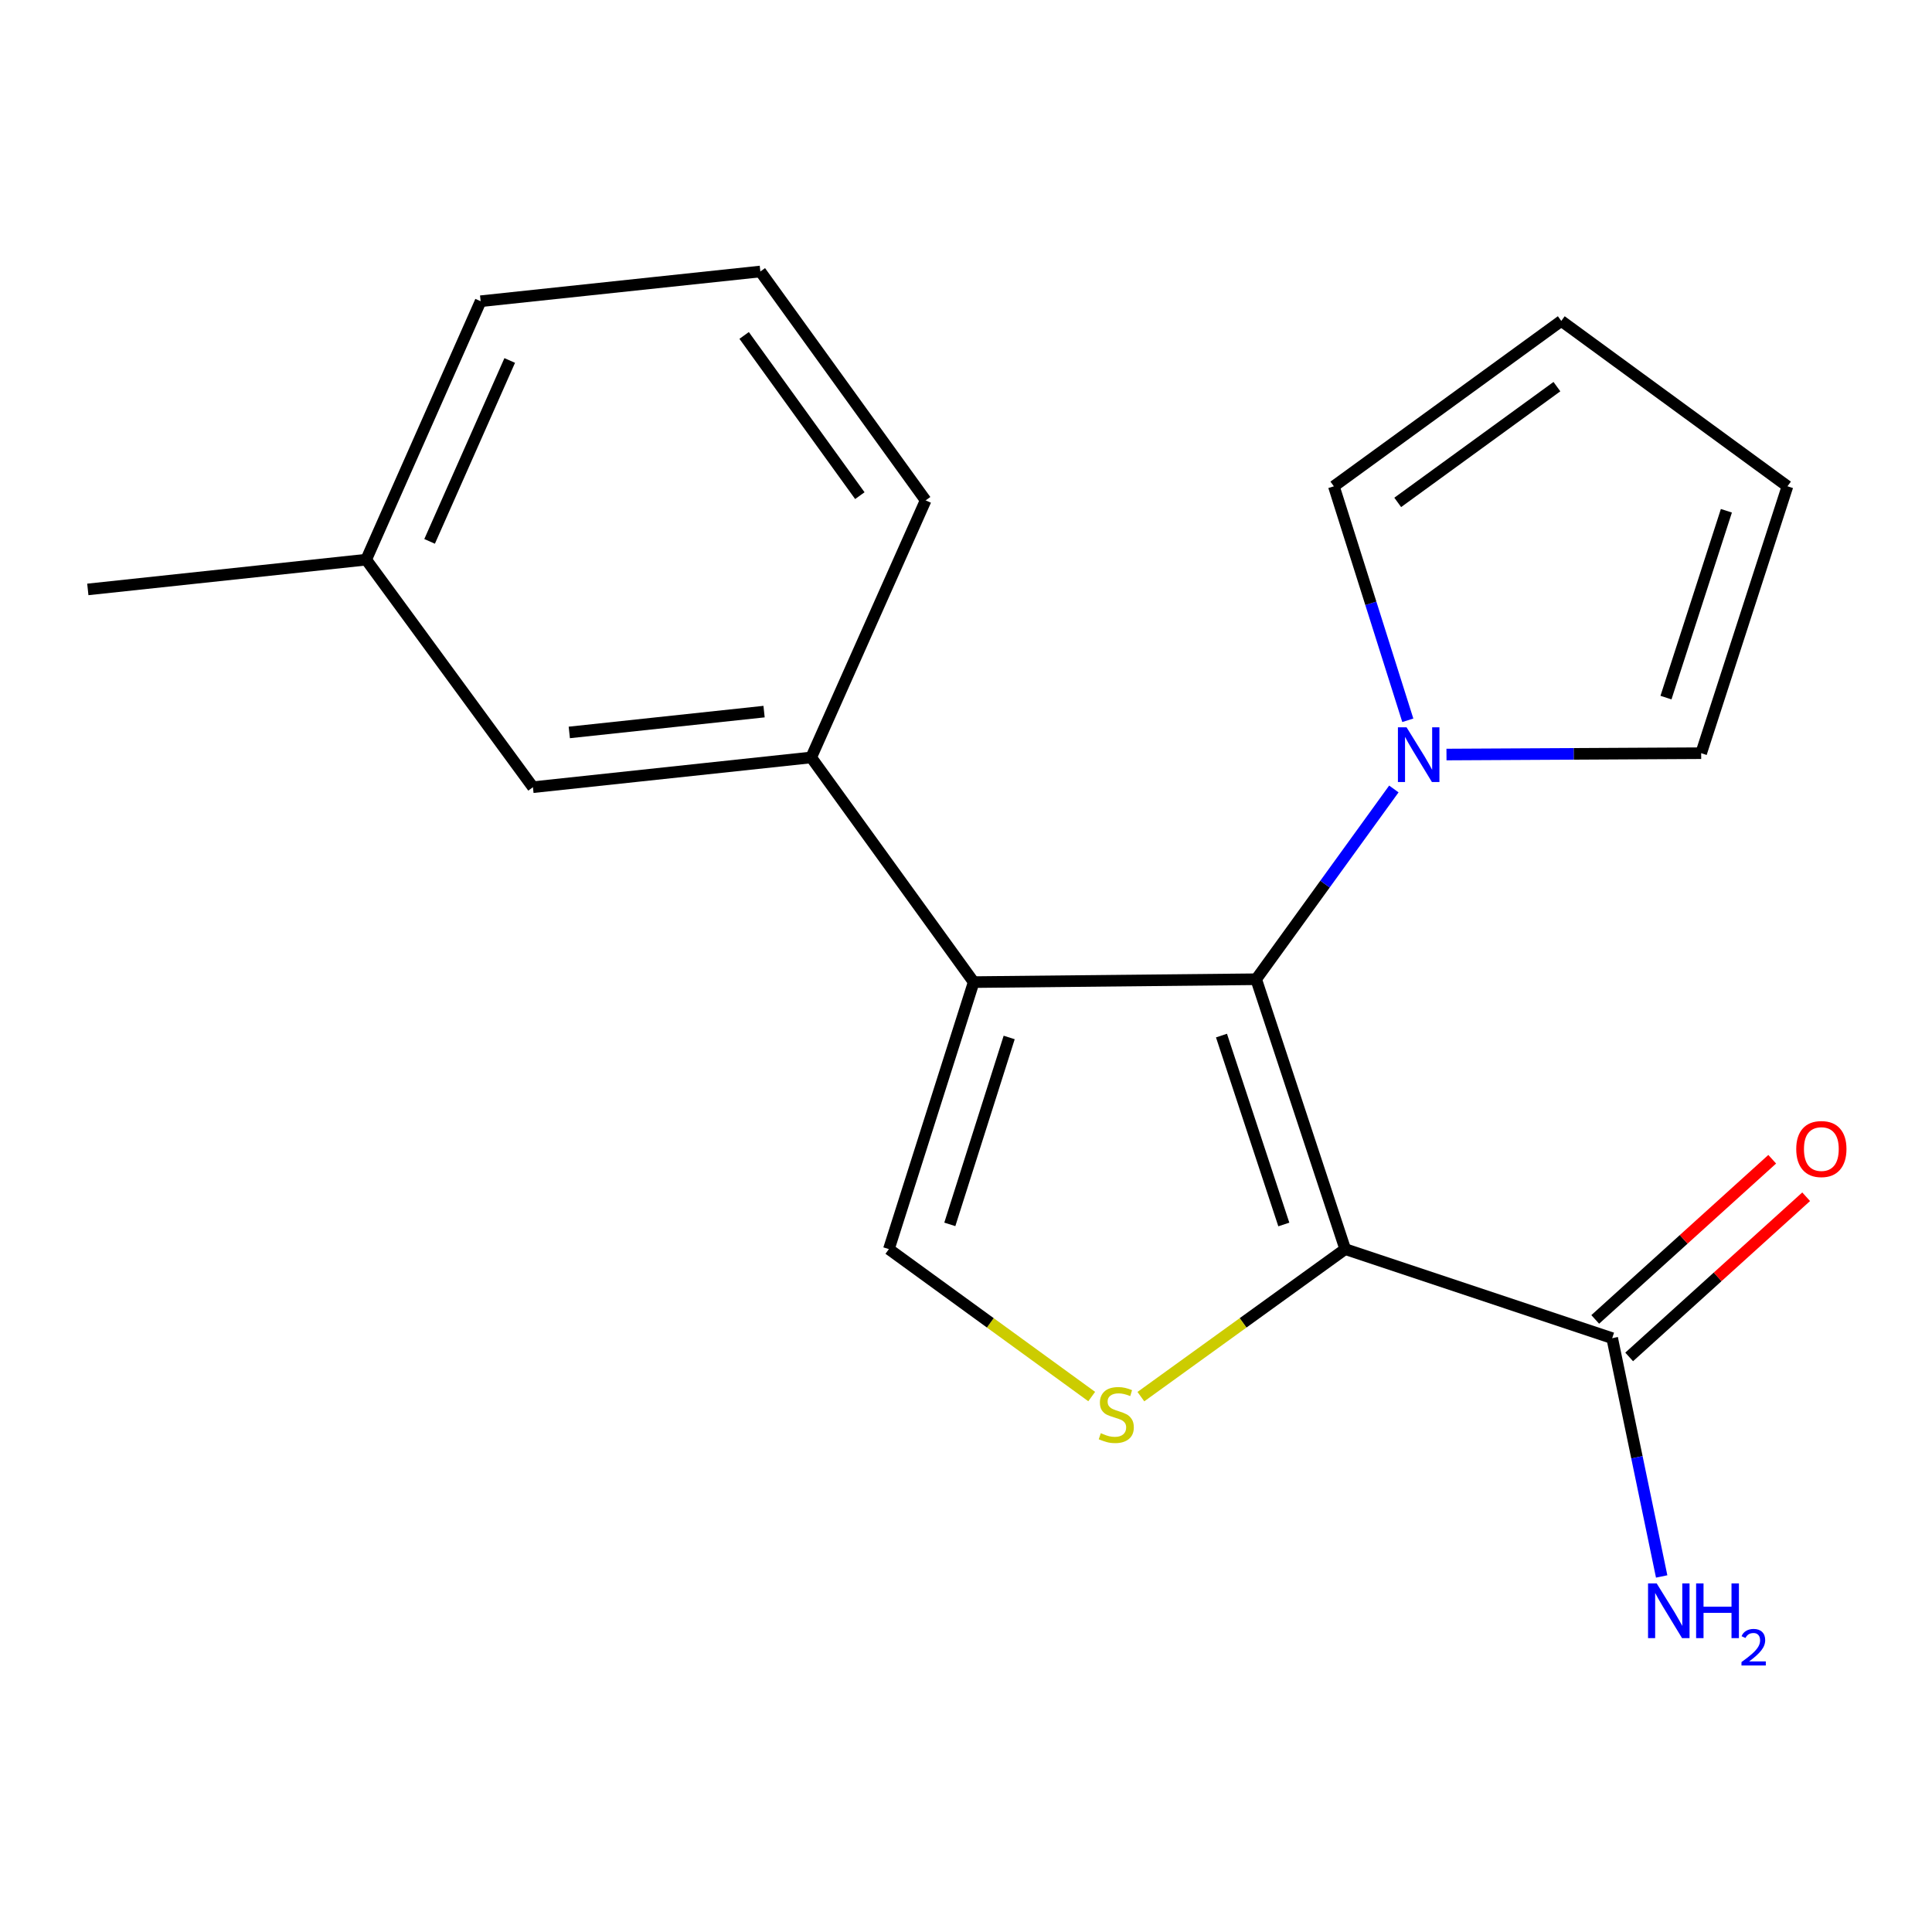 <?xml version='1.0' encoding='iso-8859-1'?>
<svg version='1.1' baseProfile='full'
              xmlns='http://www.w3.org/2000/svg'
                      xmlns:rdkit='http://www.rdkit.org/xml'
                      xmlns:xlink='http://www.w3.org/1999/xlink'
                  xml:space='preserve'
width='1000px' height='1000px' viewBox='0 0 1000 1000'>
<!-- END OF HEADER -->
<rect style='opacity:1.0;fill:#FFFFFF;stroke:none' width='1000' height='1000' x='0' y='0'> </rect>
<path class='bond-0' d='M 696.281,646.541 L 650.188,506.852' style='fill:none;fill-rule:evenodd;stroke:#000000;stroke-width:6px;stroke-linecap:butt;stroke-linejoin:miter;stroke-opacity:1' />
<path class='bond-0' d='M 664.504,633.792 L 632.239,536.009' style='fill:none;fill-rule:evenodd;stroke:#000000;stroke-width:6px;stroke-linecap:butt;stroke-linejoin:miter;stroke-opacity:1' />
<path class='bond-2' d='M 696.281,646.541 L 643.399,684.721' style='fill:none;fill-rule:evenodd;stroke:#000000;stroke-width:6px;stroke-linecap:butt;stroke-linejoin:miter;stroke-opacity:1' />
<path class='bond-2' d='M 643.399,684.721 L 590.517,722.901' style='fill:none;fill-rule:evenodd;stroke:#CCCC00;stroke-width:6px;stroke-linecap:butt;stroke-linejoin:miter;stroke-opacity:1' />
<path class='bond-5' d='M 696.281,646.541 L 834.472,692.634' style='fill:none;fill-rule:evenodd;stroke:#000000;stroke-width:6px;stroke-linecap:butt;stroke-linejoin:miter;stroke-opacity:1' />
<path class='bond-1' d='M 650.188,506.852 L 503.982,508.336' style='fill:none;fill-rule:evenodd;stroke:#000000;stroke-width:6px;stroke-linecap:butt;stroke-linejoin:miter;stroke-opacity:1' />
<path class='bond-4' d='M 650.188,506.852 L 685.823,457.612' style='fill:none;fill-rule:evenodd;stroke:#000000;stroke-width:6px;stroke-linecap:butt;stroke-linejoin:miter;stroke-opacity:1' />
<path class='bond-4' d='M 685.823,457.612 L 721.458,408.371' style='fill:none;fill-rule:evenodd;stroke:#0000FF;stroke-width:6px;stroke-linecap:butt;stroke-linejoin:miter;stroke-opacity:1' />
<path class='bond-6' d='M 503.982,508.336 L 419.869,392.049' style='fill:none;fill-rule:evenodd;stroke:#000000;stroke-width:6px;stroke-linecap:butt;stroke-linejoin:miter;stroke-opacity:1' />
<path class='bond-19' d='M 503.982,508.336 L 460.086,646.541' style='fill:none;fill-rule:evenodd;stroke:#000000;stroke-width:6px;stroke-linecap:butt;stroke-linejoin:miter;stroke-opacity:1' />
<path class='bond-19' d='M 522.35,536.992 L 491.623,633.736' style='fill:none;fill-rule:evenodd;stroke:#000000;stroke-width:6px;stroke-linecap:butt;stroke-linejoin:miter;stroke-opacity:1' />
<path class='bond-3' d='M 565.066,722.85 L 512.576,684.696' style='fill:none;fill-rule:evenodd;stroke:#CCCC00;stroke-width:6px;stroke-linecap:butt;stroke-linejoin:miter;stroke-opacity:1' />
<path class='bond-3' d='M 512.576,684.696 L 460.086,646.541' style='fill:none;fill-rule:evenodd;stroke:#000000;stroke-width:6px;stroke-linecap:butt;stroke-linejoin:miter;stroke-opacity:1' />
<path class='bond-7' d='M 748.696,390.548 L 814.609,390.201' style='fill:none;fill-rule:evenodd;stroke:#0000FF;stroke-width:6px;stroke-linecap:butt;stroke-linejoin:miter;stroke-opacity:1' />
<path class='bond-7' d='M 814.609,390.201 L 880.521,389.853' style='fill:none;fill-rule:evenodd;stroke:#000000;stroke-width:6px;stroke-linecap:butt;stroke-linejoin:miter;stroke-opacity:1' />
<path class='bond-8' d='M 728.676,372.822 L 709.54,312.264' style='fill:none;fill-rule:evenodd;stroke:#0000FF;stroke-width:6px;stroke-linecap:butt;stroke-linejoin:miter;stroke-opacity:1' />
<path class='bond-8' d='M 709.54,312.264 L 690.404,251.706' style='fill:none;fill-rule:evenodd;stroke:#000000;stroke-width:6px;stroke-linecap:butt;stroke-linejoin:miter;stroke-opacity:1' />
<path class='bond-10' d='M 843.255,702.34 L 889.059,660.887' style='fill:none;fill-rule:evenodd;stroke:#000000;stroke-width:6px;stroke-linecap:butt;stroke-linejoin:miter;stroke-opacity:1' />
<path class='bond-10' d='M 889.059,660.887 L 934.863,619.434' style='fill:none;fill-rule:evenodd;stroke:#FF0000;stroke-width:6px;stroke-linecap:butt;stroke-linejoin:miter;stroke-opacity:1' />
<path class='bond-10' d='M 825.688,682.928 L 871.491,641.476' style='fill:none;fill-rule:evenodd;stroke:#000000;stroke-width:6px;stroke-linecap:butt;stroke-linejoin:miter;stroke-opacity:1' />
<path class='bond-10' d='M 871.491,641.476 L 917.295,600.023' style='fill:none;fill-rule:evenodd;stroke:#FF0000;stroke-width:6px;stroke-linecap:butt;stroke-linejoin:miter;stroke-opacity:1' />
<path class='bond-13' d='M 834.472,692.634 L 847.274,754.303' style='fill:none;fill-rule:evenodd;stroke:#000000;stroke-width:6px;stroke-linecap:butt;stroke-linejoin:miter;stroke-opacity:1' />
<path class='bond-13' d='M 847.274,754.303 L 860.077,815.972' style='fill:none;fill-rule:evenodd;stroke:#0000FF;stroke-width:6px;stroke-linecap:butt;stroke-linejoin:miter;stroke-opacity:1' />
<path class='bond-9' d='M 419.869,392.049 L 275.846,407.452' style='fill:none;fill-rule:evenodd;stroke:#000000;stroke-width:6px;stroke-linecap:butt;stroke-linejoin:miter;stroke-opacity:1' />
<path class='bond-9' d='M 395.482,368.328 L 294.665,379.11' style='fill:none;fill-rule:evenodd;stroke:#000000;stroke-width:6px;stroke-linecap:butt;stroke-linejoin:miter;stroke-opacity:1' />
<path class='bond-15' d='M 419.869,392.049 L 479.111,258.993' style='fill:none;fill-rule:evenodd;stroke:#000000;stroke-width:6px;stroke-linecap:butt;stroke-linejoin:miter;stroke-opacity:1' />
<path class='bond-11' d='M 880.521,389.853 L 925.188,251.706' style='fill:none;fill-rule:evenodd;stroke:#000000;stroke-width:6px;stroke-linecap:butt;stroke-linejoin:miter;stroke-opacity:1' />
<path class='bond-11' d='M 862.31,361.077 L 893.577,264.373' style='fill:none;fill-rule:evenodd;stroke:#000000;stroke-width:6px;stroke-linecap:butt;stroke-linejoin:miter;stroke-opacity:1' />
<path class='bond-12' d='M 690.404,251.706 L 808.116,166.109' style='fill:none;fill-rule:evenodd;stroke:#000000;stroke-width:6px;stroke-linecap:butt;stroke-linejoin:miter;stroke-opacity:1' />
<path class='bond-12' d='M 723.459,260.041 L 805.857,200.123' style='fill:none;fill-rule:evenodd;stroke:#000000;stroke-width:6px;stroke-linecap:butt;stroke-linejoin:miter;stroke-opacity:1' />
<path class='bond-14' d='M 275.846,407.452 L 189.536,289.682' style='fill:none;fill-rule:evenodd;stroke:#000000;stroke-width:6px;stroke-linecap:butt;stroke-linejoin:miter;stroke-opacity:1' />
<path class='bond-20' d='M 925.188,251.706 L 808.116,166.109' style='fill:none;fill-rule:evenodd;stroke:#000000;stroke-width:6px;stroke-linecap:butt;stroke-linejoin:miter;stroke-opacity:1' />
<path class='bond-18' d='M 189.536,289.682 L 45.455,305.085' style='fill:none;fill-rule:evenodd;stroke:#000000;stroke-width:6px;stroke-linecap:butt;stroke-linejoin:miter;stroke-opacity:1' />
<path class='bond-21' d='M 189.536,289.682 L 248.778,155.913' style='fill:none;fill-rule:evenodd;stroke:#000000;stroke-width:6px;stroke-linecap:butt;stroke-linejoin:miter;stroke-opacity:1' />
<path class='bond-21' d='M 222.361,280.218 L 263.83,186.58' style='fill:none;fill-rule:evenodd;stroke:#000000;stroke-width:6px;stroke-linecap:butt;stroke-linejoin:miter;stroke-opacity:1' />
<path class='bond-16' d='M 479.111,258.993 L 393.558,140.525' style='fill:none;fill-rule:evenodd;stroke:#000000;stroke-width:6px;stroke-linecap:butt;stroke-linejoin:miter;stroke-opacity:1' />
<path class='bond-16' d='M 445.053,256.55 L 385.166,173.623' style='fill:none;fill-rule:evenodd;stroke:#000000;stroke-width:6px;stroke-linecap:butt;stroke-linejoin:miter;stroke-opacity:1' />
<path class='bond-17' d='M 393.558,140.525 L 248.778,155.913' style='fill:none;fill-rule:evenodd;stroke:#000000;stroke-width:6px;stroke-linecap:butt;stroke-linejoin:miter;stroke-opacity:1' />
<path  class='atom-3' d='M 569.783 741.815
Q 570.103 741.935, 571.423 742.495
Q 572.743 743.055, 574.183 743.415
Q 575.663 743.735, 577.103 743.735
Q 579.783 743.735, 581.343 742.455
Q 582.903 741.135, 582.903 738.855
Q 582.903 737.295, 582.103 736.335
Q 581.343 735.375, 580.143 734.855
Q 578.943 734.335, 576.943 733.735
Q 574.423 732.975, 572.903 732.255
Q 571.423 731.535, 570.343 730.015
Q 569.303 728.495, 569.303 725.935
Q 569.303 722.375, 571.703 720.175
Q 574.143 717.975, 578.943 717.975
Q 582.223 717.975, 585.943 719.535
L 585.023 722.615
Q 581.623 721.215, 579.063 721.215
Q 576.303 721.215, 574.783 722.375
Q 573.263 723.495, 573.303 725.455
Q 573.303 726.975, 574.063 727.895
Q 574.863 728.815, 575.983 729.335
Q 577.143 729.855, 579.063 730.455
Q 581.623 731.255, 583.143 732.055
Q 584.663 732.855, 585.743 734.495
Q 586.863 736.095, 586.863 738.855
Q 586.863 742.775, 584.223 744.895
Q 581.623 746.975, 577.263 746.975
Q 574.743 746.975, 572.823 746.415
Q 570.943 745.895, 568.703 744.975
L 569.783 741.815
' fill='#CCCC00'/>
<path  class='atom-5' d='M 728.041 376.464
L 737.321 391.464
Q 738.241 392.944, 739.721 395.624
Q 741.201 398.304, 741.281 398.464
L 741.281 376.464
L 745.041 376.464
L 745.041 404.784
L 741.161 404.784
L 731.201 388.384
Q 730.041 386.464, 728.801 384.264
Q 727.601 382.064, 727.241 381.384
L 727.241 404.784
L 723.561 404.784
L 723.561 376.464
L 728.041 376.464
' fill='#0000FF'/>
<path  class='atom-11' d='M 929.729 594.74
Q 929.729 587.94, 933.089 584.14
Q 936.449 580.34, 942.729 580.34
Q 949.009 580.34, 952.369 584.14
Q 955.729 587.94, 955.729 594.74
Q 955.729 601.62, 952.329 605.54
Q 948.929 609.42, 942.729 609.42
Q 936.489 609.42, 933.089 605.54
Q 929.729 601.66, 929.729 594.74
M 942.729 606.22
Q 947.049 606.22, 949.369 603.34
Q 951.729 600.42, 951.729 594.74
Q 951.729 589.18, 949.369 586.38
Q 947.049 583.54, 942.729 583.54
Q 938.409 583.54, 936.049 586.34
Q 933.729 589.14, 933.729 594.74
Q 933.729 600.46, 936.049 603.34
Q 938.409 606.22, 942.729 606.22
' fill='#FF0000'/>
<path  class='atom-14' d='M 857.505 819.574
L 866.785 834.574
Q 867.705 836.054, 869.185 838.734
Q 870.665 841.414, 870.745 841.574
L 870.745 819.574
L 874.505 819.574
L 874.505 847.894
L 870.625 847.894
L 860.665 831.494
Q 859.505 829.574, 858.265 827.374
Q 857.065 825.174, 856.705 824.494
L 856.705 847.894
L 853.025 847.894
L 853.025 819.574
L 857.505 819.574
' fill='#0000FF'/>
<path  class='atom-14' d='M 877.905 819.574
L 881.745 819.574
L 881.745 831.614
L 896.225 831.614
L 896.225 819.574
L 900.065 819.574
L 900.065 847.894
L 896.225 847.894
L 896.225 834.814
L 881.745 834.814
L 881.745 847.894
L 877.905 847.894
L 877.905 819.574
' fill='#0000FF'/>
<path  class='atom-14' d='M 901.438 846.901
Q 902.124 845.132, 903.761 844.155
Q 905.398 843.152, 907.668 843.152
Q 910.493 843.152, 912.077 844.683
Q 913.661 846.214, 913.661 848.934
Q 913.661 851.706, 911.602 854.293
Q 909.569 856.88, 905.345 859.942
L 913.978 859.942
L 913.978 862.054
L 901.385 862.054
L 901.385 860.286
Q 904.87 857.804, 906.929 855.956
Q 909.015 854.108, 910.018 852.445
Q 911.021 850.782, 911.021 849.066
Q 911.021 847.27, 910.123 846.267
Q 909.226 845.264, 907.668 845.264
Q 906.163 845.264, 905.16 845.871
Q 904.157 846.478, 903.444 847.825
L 901.438 846.901
' fill='#0000FF'/>
</svg>

